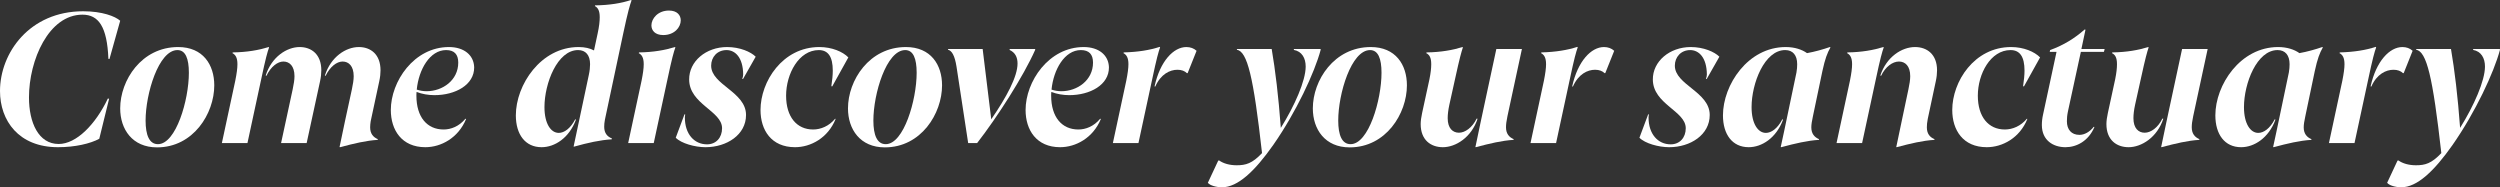 <!-- Generator: Adobe Illustrator 24.1.2, SVG Export Plug-In  -->
<svg version="1.1" xmlns="http://www.w3.org/2000/svg" xmlns:xlink="http://www.w3.org/1999/xlink" x="0px" y="0px"
	 width="683.788px" height="51.221px" viewBox="0 0 683.788 51.221"
	 style="overflow:visible;enable-background:new 0 0 683.788 51.221;" xml:space="preserve">
<rect x="0" y="0" width="683.788" height="51.221" fill="#333333" stroke="none"/>
<style type="text/css">
	.st0{fill:#FFFFFF;}
</style>
<defs>
</defs>
<g>
	<path class="st0" d="M683.739,13.405h-7.241l-0.097,0.244c2.25,0.392,3.277,2.251,3.277,4.55c0,3.865-2.984,10.665-6.8,16.78
		c-0.636-8.659-1.516-15.85-2.495-21.574h-9.49l-0.049,0.196c2.886,0.489,4.549,7.387,6.898,28.276
		c-2.691,2.837-4.403,3.326-6.947,3.326c-1.957,0-3.62-0.489-4.794-1.32l-0.245,0.049l-2.837,6.066
		c0.587,0.734,2.299,1.223,3.864,1.223c4.305,0,8.953-4.354,14.041-11.595c6.213-8.903,11.3-19.764,12.964-26.025L683.739,13.405z"
		/>
	<path class="st0" d="M657.251,20.009h0.196l2.446-6.115c-0.734-0.685-1.713-1.027-2.789-1.027c-3.522,0-7.191,3.864-8.708,10.762
		l0.196,0.049c1.516-3.424,4.011-4.598,6.066-4.598C655.783,19.08,656.664,19.422,657.251,20.009z"/>
	<path class="st0" d="M649.815,12.818c-2.691,0.88-5.919,1.418-9.833,1.516l-0.098,0.196c0.832,0.44,1.37,1.223,1.37,3.033
		c0,1.076-0.196,2.544-0.587,4.501l-3.669,17.073h6.995l3.718-17.269c1.272-6.017,1.762-7.68,2.202-8.903L649.815,12.818z"/>
	<path class="st0" d="M628.926,14.53c-1.37-0.978-3.376-1.663-5.822-1.663c-10.371,0-17.171,10.371-17.171,18.688
		c0,5.185,2.544,8.707,7.045,8.707c3.571,0,7.533-2.495,9.393-7.533l-0.196-0.098c-1.321,2.544-3.033,3.718-4.501,3.718
		c-2.152,0-3.914-2.495-3.914-7.045c0-6.506,3.523-15.606,9.198-15.606c2.103,0,3.277,1.419,3.277,3.865
		c0,0.636-0.049,1.419-0.195,2.25l-3.376,16.095l-0.929,4.306l0.146,0.048c3.816-1.027,7.143-1.81,10.323-2.005v-0.196
		c-1.272-0.538-2.104-1.517-2.104-3.229c0-0.783,0.147-1.663,0.44-3.033l2.593-12.377c0.734-3.375,1.321-4.892,2.202-6.457
		l-0.147-0.098C633.182,13.552,631.078,14.139,628.926,14.53z"/>
	<path class="st0" d="M603.83,13.405h-6.996l-4.256,19.813l-1.468,6.996l0.098,0.048c3.865-1.027,7.142-1.81,10.322-2.005
		l0.049-0.196c-1.272-0.538-2.103-1.517-2.103-3.229c0-0.783,0.097-1.663,0.391-3.033L603.83,13.405z"/>
	<path class="st0" d="M591.453,32.435c-1.223,2.495-3.18,3.865-4.844,3.865c-1.712,0-3.082-1.223-3.082-3.963
		c0-1.027,0.147-2.25,0.441-3.62l1.614-7.289c1.223-5.626,1.712-7.289,2.104-8.463l-0.098-0.098
		c-2.691,0.831-5.92,1.418-9.833,1.467l-0.098,0.196c0.88,0.44,1.37,1.223,1.37,3.033c0,1.125-0.147,2.397-0.49,4.109l-2.005,9.247
		c-0.245,1.125-0.392,2.152-0.392,3.033c0,4.354,2.789,6.31,6.066,6.31c3.523,0,7.828-2.69,9.491-7.778L591.453,32.435z"/>
	<path class="st0" d="M570.416,8.121l-0.244-0.049c-2.642,2.349-5.675,4.257-9.442,5.626l-0.098,0.49h1.859l-3.669,17.073
		c-0.245,1.076-0.343,2.006-0.343,2.935c0,4.207,3.131,6.066,6.458,6.066c3.082,0,6.311-1.712,7.925-5.528l-0.196-0.049
		c-1.125,1.419-2.543,2.202-3.913,2.202c-2.202,0-3.425-1.468-3.425-3.718c0-0.832,0.049-1.566,0.294-2.74l3.522-16.241h6.311
		l0.196-0.783h-6.36L570.416,8.121z"/>
	<path class="st0" d="M553.588,23.629l4.403-7.925c-1.517-1.565-4.501-2.837-7.926-2.837c-10.077,0-16.095,9.441-16.095,17.22
		c0,5.479,2.936,10.175,9.442,10.175c4.256,0,9.002-2.495,11.105-7.729l-0.146-0.049c-1.664,2.006-3.914,2.935-6.018,2.935
		c-4.452,0-7.387-3.424-7.387-9.246c0-5.968,3.474-12.475,8.953-12.475c2.544,0,3.816,1.81,3.816,5.626
		c0,1.174-0.147,2.642-0.392,4.256L553.588,23.629z"/>
	<path class="st0" d="M523.795,12.867c-3.62,0-7.827,2.69-9.491,7.778l0.196,0.098c1.223-2.544,3.18-3.914,4.892-3.914
		c1.712,0,3.082,1.223,3.082,4.012c0,0.978-0.196,2.201-0.489,3.571l-1.859,8.806l-1.468,6.996l0.098,0.048
		c3.865-1.027,7.143-1.81,10.322-2.005l0.049-0.196c-1.321-0.538-2.103-1.517-2.103-3.229c0-0.636,0.049-1.321,0.244-2.299
		l2.202-10.322c0.244-1.126,0.342-2.104,0.342-2.985C529.812,14.824,527.024,12.867,523.795,12.867z"/>
	<path class="st0" d="M515.136,12.867c-2.691,0.831-5.92,1.418-9.833,1.467l-0.098,0.196c0.832,0.44,1.37,1.223,1.37,3.033
		c0,1.125-0.196,2.544-0.587,4.501l-3.669,17.073h6.995l3.718-17.269c1.272-6.017,1.761-7.68,2.202-8.903L515.136,12.867z"/>
	<path class="st0" d="M494.247,14.53c-1.37-0.978-3.376-1.663-5.822-1.663c-10.371,0-17.171,10.371-17.171,18.688
		c0,5.185,2.544,8.707,7.045,8.707c3.571,0,7.533-2.495,9.392-7.533l-0.195-0.098c-1.321,2.544-3.033,3.718-4.501,3.718
		c-2.153,0-3.914-2.495-3.914-7.045c0-6.506,3.523-15.606,9.197-15.606c2.104,0,3.278,1.419,3.278,3.865
		c0,0.636-0.049,1.419-0.196,2.25l-3.375,16.095l-0.93,4.306l0.147,0.048c3.816-1.027,7.143-1.81,10.323-2.005v-0.196
		c-1.272-0.538-2.104-1.517-2.104-3.229c0-0.783,0.147-1.663,0.44-3.033l2.593-12.377c0.734-3.375,1.321-4.892,2.201-6.457
		l-0.146-0.098C498.503,13.552,496.399,14.139,494.247,14.53z"/>
	<path class="st0" d="M466.803,21.624l3.473-6.116c-1.321-1.32-4.305-2.641-7.827-2.641c-5.773,0-10.421,3.913-10.372,8.903
		c0.049,6.751,9.002,8.561,9.002,13.307c0,2.593-1.663,4.403-4.109,4.403c-3.523,0-6.067-2.838-6.067-7.338
		c0-0.245,0.049-0.539,0.098-0.832l-0.196-0.049l-2.397,6.409c1.517,1.565,5.284,2.592,8.121,2.592
		c5.871,0,11.105-3.424,11.105-8.805c0-6.36-9.539-8.219-9.539-13.503c0-2.348,1.663-4.256,4.207-4.256
		c2.348,0,4.501,2.006,4.55,6.654c0,0.391-0.098,0.782-0.245,1.223L466.803,21.624z"/>
	<path class="st0" d="M430.014,23.629l0.196,0.049c1.516-3.424,4.011-4.598,6.066-4.598c1.125,0,2.006,0.342,2.593,0.929h0.196
		l2.446-6.115c-0.734-0.685-1.713-1.027-2.789-1.027C435.2,12.867,431.531,16.731,430.014,23.629z"/>
	<path class="st0" d="M431.433,12.818c-2.691,0.88-5.92,1.418-9.833,1.516l-0.098,0.196c0.832,0.44,1.37,1.223,1.37,3.033
		c0,1.076-0.196,2.544-0.587,4.501l-3.669,17.073h6.995l3.718-17.269c1.272-6.017,1.761-7.68,2.202-8.903L431.433,12.818z"/>
	<path class="st0" d="M416.268,13.405h-6.996l-4.256,19.813l-1.467,6.996l0.097,0.048c3.865-1.027,7.143-1.81,10.323-2.005
		l0.049-0.196c-1.272-0.538-2.104-1.517-2.104-3.229c0-0.783,0.098-1.663,0.391-3.033L416.268,13.405z"/>
	<path class="st0" d="M403.891,32.435c-1.223,2.495-3.18,3.865-4.843,3.865c-1.712,0-3.082-1.223-3.082-3.963
		c0-1.027,0.147-2.25,0.44-3.62l1.615-7.289c1.223-5.626,1.712-7.289,2.103-8.463l-0.098-0.098c-2.69,0.831-5.919,1.418-9.833,1.467
		l-0.098,0.196c0.881,0.44,1.37,1.223,1.37,3.033c0,1.125-0.147,2.397-0.489,4.109l-2.006,9.247
		c-0.244,1.125-0.391,2.152-0.391,3.033c0,4.354,2.788,6.31,6.066,6.31c3.522,0,7.827-2.69,9.491-7.778L403.891,32.435z"/>
	<path class="st0" d="M374.93,12.867c-10.028,0-15.85,9.099-15.85,16.78c0,5.723,3.327,10.664,10.078,10.664
		c9.931,0,15.654-9.246,15.654-16.975C384.812,17.71,381.73,12.867,374.93,12.867z M369.402,39.431
		c-2.348,0-3.375-2.446-3.375-6.458c0-7.338,3.571-19.275,8.708-19.275c2.201,0,3.131,2.3,3.131,6.213
		C377.866,27.347,374.343,39.431,369.402,39.431z"/>
	<path class="st0" d="M361.183,13.405h-7.24l-0.098,0.244c2.251,0.392,3.278,2.251,3.278,4.55c0,3.865-2.984,10.665-6.8,16.78
		c-0.636-8.659-1.517-15.85-2.495-21.574h-9.491l-0.049,0.196c2.887,0.489,4.55,7.387,6.898,28.276
		c-2.69,2.837-4.403,3.326-6.947,3.326c-1.956,0-3.62-0.489-4.794-1.32l-0.244,0.049l-2.838,6.066
		c0.587,0.734,2.299,1.223,3.865,1.223c4.305,0,8.952-4.354,14.04-11.595c6.213-8.903,11.301-19.764,12.964-26.025L361.183,13.405z"
		/>
	<path class="st0" d="M315.786,23.629l0.195,0.049c1.517-3.424,4.012-4.598,6.067-4.598c1.125,0,2.005,0.342,2.592,0.929h0.196
		l2.446-6.115c-0.734-0.685-1.712-1.027-2.788-1.027C320.971,12.867,317.302,16.731,315.786,23.629z"/>
	<path class="st0" d="M317.204,12.818c-2.69,0.88-5.919,1.418-9.833,1.516l-0.098,0.196c0.832,0.44,1.37,1.223,1.37,3.033
		c0,1.076-0.196,2.544-0.587,4.501l-3.669,17.073h6.996l3.718-17.269c1.272-6.017,1.761-7.68,2.201-8.903L317.204,12.818z"/>
	<path class="st0" d="M296.413,12.867c-9.588,0-15.899,9.441-15.899,17.22c0,5.479,2.984,10.175,9.442,10.175
		c4.256,0,9.001-2.495,11.154-7.729l-0.196-0.049c-1.761,2.104-3.962,2.935-5.968,2.935c-4.501,0-7.436-3.375-7.436-9.246
		c0-0.342,0-0.685,0.049-1.027c1.516,0.587,3.228,0.88,4.892,0.88c5.675,0,10.909-2.788,10.86-7.631
		C303.213,15.068,300.523,12.867,296.413,12.867z M290.298,24.95c-0.88,0-1.81-0.147-2.69-0.44
		c0.538-5.479,3.571-10.812,8.023-10.812c2.25,0,3.326,1.174,3.326,3.425C298.957,21.966,294.652,24.95,290.298,24.95z"/>
	<path class="st0" d="M283.107,13.405h-6.898l-0.098,0.244c1.517,0.685,2.202,1.957,2.202,3.718c0,3.572-2.984,9.149-7.191,15.264
		l-2.349-19.226h-9.441l-0.049,0.196c1.027,0.244,1.859,1.516,2.348,4.696l3.18,20.84h2.446c5.479-7.044,12.67-18.247,15.899-25.536
		L283.107,13.405z"/>
	<path class="st0" d="M247.786,12.867c-10.029,0-15.85,9.099-15.85,16.78c0,5.723,3.326,10.664,10.077,10.664
		c9.931,0,15.655-9.246,15.655-16.975C257.668,17.71,254.586,12.867,247.786,12.867z M242.258,39.431
		c-2.348,0-3.375-2.446-3.375-6.458c0-7.338,3.571-19.275,8.707-19.275c2.202,0,3.131,2.3,3.131,6.213
		C250.721,27.347,247.199,39.431,242.258,39.431z"/>
	<path class="st0" d="M222.397,35.419c-4.452,0-7.387-3.424-7.387-9.246c0-5.968,3.473-12.475,8.952-12.475
		c2.544,0,3.816,1.81,3.816,5.626c0,1.174-0.147,2.642-0.391,4.256l0.244,0.049l4.403-7.925c-1.517-1.565-4.501-2.837-7.925-2.837
		c-10.078,0-16.095,9.441-16.095,17.22c0,5.479,2.935,10.175,9.442,10.175c4.256,0,9.001-2.495,11.105-7.729l-0.147-0.049
		C226.751,34.49,224.5,35.419,222.397,35.419z"/>
	<path class="st0" d="M203.22,21.624l3.473-6.116c-1.32-1.32-4.305-2.641-7.827-2.641c-5.773,0-10.42,3.913-10.371,8.903
		c0.049,6.751,9.001,8.561,9.001,13.307c0,2.593-1.663,4.403-4.109,4.403c-3.522,0-6.066-2.838-6.066-7.338
		c0-0.245,0.049-0.539,0.098-0.832l-0.196-0.049l-2.397,6.409c1.516,1.565,5.283,2.592,8.121,2.592
		c5.87,0,11.105-3.424,11.105-8.805c0-6.36-9.54-8.219-9.54-13.503c0-2.348,1.663-4.256,4.207-4.256c2.348,0,4.501,2.006,4.55,6.654
		c0,0.391-0.098,0.782-0.245,1.223L203.22,21.624z"/>
	<path class="st0" d="M174.797,14.334l-0.098,0.196c0.832,0.44,1.37,1.223,1.37,3.033c0,1.125-0.196,2.544-0.587,4.501
		l-3.669,17.073h6.996l3.718-17.269c1.272-6.017,1.761-7.68,2.201-8.903l-0.098-0.098C181.94,13.698,178.711,14.285,174.797,14.334z
		"/>
	<path class="st0" d="M181.402,9.589c3.082,0,4.794-2.153,4.794-4.012c0-1.418-0.979-2.69-3.229-2.69
		c-3.033,0-4.794,2.201-4.794,4.06C178.173,8.317,179.151,9.589,181.402,9.589z"/>
	<path class="st0" d="M170.444,9.247c1.32-6.213,1.859-7.926,2.299-9.149L172.596,0c-2.642,0.881-5.87,1.419-9.833,1.468
		l-0.049,0.196c0.832,0.44,1.321,1.272,1.321,3.033c0,1.125-0.147,2.544-0.587,4.55l-0.978,4.549
		c-1.077-0.587-2.495-0.929-4.208-0.929c-10.371,0-17.171,10.371-17.171,18.688c0,5.185,2.544,8.707,7.045,8.707
		c3.571,0,7.533-2.495,9.392-7.533l-0.195-0.098c-1.321,2.544-3.033,3.718-4.501,3.718c-2.152,0-3.914-2.495-3.914-7.045
		c0-6.506,3.523-15.606,9.198-15.606c2.103,0,3.277,1.419,3.277,3.865c0,0.832-0.098,1.81-0.342,2.935l-4.158,19.569l0.097,0.049
		c3.865-1.077,7.143-1.81,10.323-2.006l0.049-0.245c-1.272-0.489-2.104-1.467-2.104-3.18c0-0.587,0.049-1.174,0.196-1.956
		L170.444,9.247z"/>
	<path class="st0" d="M122.795,12.867c-9.588,0-15.899,9.441-15.899,17.22c0,5.479,2.984,10.175,9.442,10.175
		c4.256,0,9.001-2.495,11.154-7.729l-0.196-0.049c-1.761,2.104-3.963,2.935-5.968,2.935c-4.501,0-7.436-3.375-7.436-9.246
		c0-0.342,0-0.685,0.049-1.027c1.516,0.587,3.228,0.88,4.892,0.88c5.674,0,10.909-2.788,10.86-7.631
		C129.595,15.068,126.905,12.867,122.795,12.867z M116.68,24.95c-0.88,0-1.81-0.147-2.691-0.44
		c0.539-5.479,3.572-10.812,8.023-10.812c2.251,0,3.327,1.174,3.327,3.425C125.339,21.966,121.034,24.95,116.68,24.95z"/>
	<path class="st0" d="M98.159,12.867c-3.572,0-7.681,2.69-9.295,7.778l0.195,0.098c1.223-2.544,3.082-3.914,4.648-3.914
		c1.663,0,3.033,1.223,3.033,4.012c0,0.978-0.196,2.201-0.489,3.571l-1.908,8.806l-1.468,6.996l0.147,0.048
		c3.816-1.027,7.142-1.81,10.273-2.005l0.049-0.196c-1.272-0.538-2.103-1.517-2.103-3.229c0-0.489,0.049-1.027,0.146-1.663
		l2.349-10.958c0.244-1.126,0.342-2.104,0.342-2.985C104.078,14.824,101.338,12.867,98.159,12.867z"/>
	<path class="st0" d="M81.966,12.867c-3.523,0-7.681,2.69-9.295,7.778l0.195,0.098c1.223-2.544,3.082-3.914,4.648-3.914
		c1.663,0,3.033,1.223,3.033,4.012c0,0.978-0.196,2.201-0.489,3.571l-3.18,14.725h6.996l3.669-16.926
		c0.244-1.126,0.342-2.104,0.342-2.985C87.885,14.824,85.146,12.867,81.966,12.867z"/>
	<path class="st0" d="M73.502,12.867c-2.69,0.831-5.919,1.418-9.833,1.467l-0.098,0.196c0.832,0.44,1.37,1.223,1.37,3.033
		c0,1.125-0.195,2.544-0.587,4.501l-3.669,17.073h6.996l3.718-17.269c1.272-6.017,1.761-7.68,2.201-8.903L73.502,12.867z"/>
	<path class="st0" d="M48.725,12.867c-10.029,0-15.85,9.099-15.85,16.78c0,5.723,3.326,10.664,10.077,10.664
		c9.931,0,15.655-9.246,15.655-16.975C58.607,17.71,55.525,12.867,48.725,12.867z M43.197,39.431c-2.348,0-3.376-2.446-3.376-6.458
		c0-7.338,3.572-19.275,8.708-19.275c2.202,0,3.131,2.3,3.131,6.213C51.66,27.347,48.138,39.431,43.197,39.431z"/>
	<path class="st0" d="M22.553,4.012c4.403,0,6.751,3.278,7.094,12.083l0.293,0.049l2.935-10.469
		c-1.369-1.223-4.941-2.593-10.126-2.593C8.072,3.082,0,14.481,0,24.901c0,8.072,5.088,15.361,15.851,15.361
		c4.696,0,8.855-0.978,11.301-2.299l2.69-10.958L29.5,26.956c-3.376,7.093-8.61,12.426-13.454,12.426
		c-5.528,0-8.12-5.871-8.12-12.72C7.926,16.389,13.356,4.012,22.553,4.012z"/>
</g>
</svg>